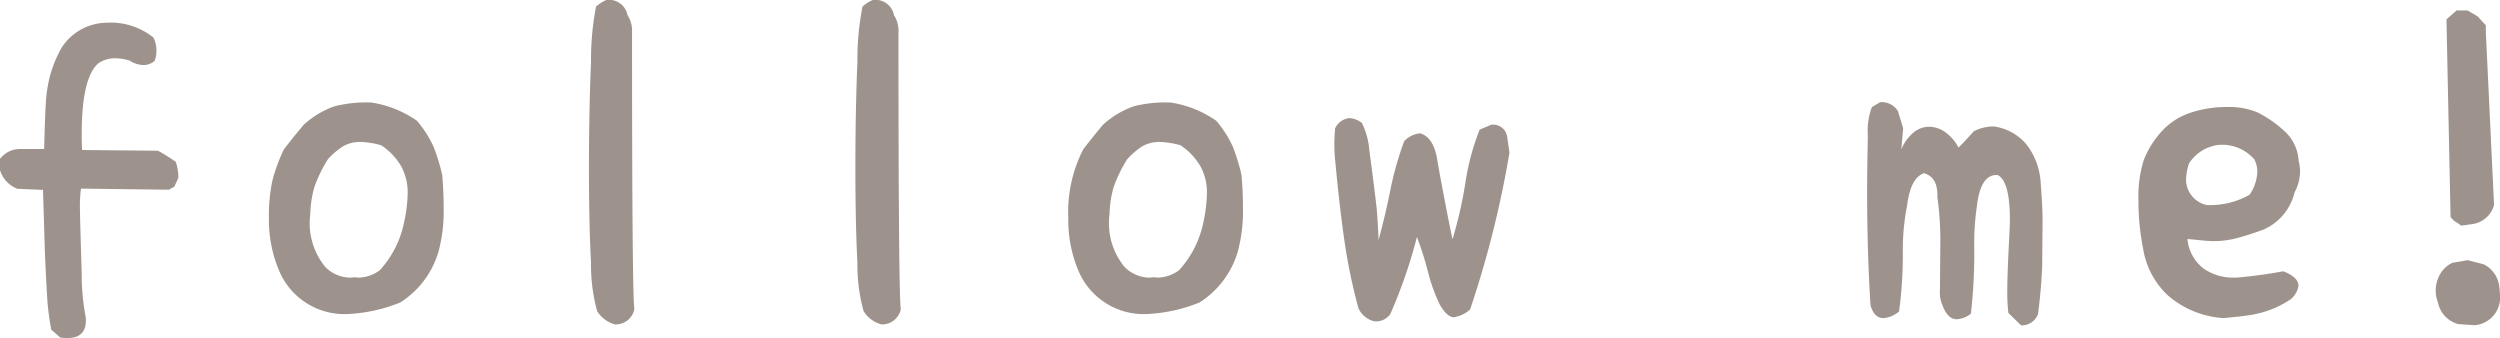 <svg xmlns="http://www.w3.org/2000/svg" width="107.504" height="14.544" viewBox="0 0 107.504 14.544"><defs><style>.a{fill:#9d938c;}</style></defs><path class="a" d="M661.016,62.39a10.791,10.791,0,0,1-.175-1.367c-.031-.485-.064-1.142-.1-1.974l-.081-2.67-1.1-.047a1.252,1.252,0,0,1-.752-.815v-.465a1.062,1.062,0,0,1,.847-.431h1.055q.033-1.358.072-1.99a6.141,6.141,0,0,1,.184-1.175,5.394,5.394,0,0,1,.479-1.166,2.333,2.333,0,0,1,1.951-1.1,2.928,2.928,0,0,1,2.013.638,1.231,1.231,0,0,1,.128.56,1.09,1.09,0,0,1-.08.448.763.763,0,0,1-.479.175,1.144,1.144,0,0,1-.591-.192,2.239,2.239,0,0,0-.607-.1,1.264,1.264,0,0,0-.75.225q-.7.623-.705,3c0,.309.006.548.017.719l3.26.031a7.662,7.662,0,0,1,.768.479,2.11,2.11,0,0,1,.111.688l-.175.382-.24.128-3.772-.047a5.4,5.4,0,0,0-.047.815l.014.671.064,2.191a9.711,9.711,0,0,0,.176,1.869q.063.878-.782.879a2.554,2.554,0,0,1-.306-.016Z" transform="translate(-658.811 -48.213)"/><path class="a" d="M666.72,58.757a5.547,5.547,0,0,1-.5-2.381,7.287,7.287,0,0,1,.145-1.614,7.165,7.165,0,0,1,.5-1.359c.192-.256.473-.607.847-1.055a3.829,3.829,0,0,1,1.333-.8,5.519,5.519,0,0,1,1.592-.159,4.661,4.661,0,0,1,1.949.783,4.781,4.781,0,0,1,.719,1.127,8.506,8.506,0,0,1,.368,1.206c.041.479.062.96.062,1.439a6.619,6.619,0,0,1-.223,1.854,3.874,3.874,0,0,1-1.646,2.189,6.851,6.851,0,0,1-2.238.495A3.043,3.043,0,0,1,666.72,58.757Zm5.306-2.189a6.371,6.371,0,0,0,.161-1.262,2.42,2.42,0,0,0-.264-1.15,2.775,2.775,0,0,0-.871-.928,3.5,3.5,0,0,0-.878-.144,1.455,1.455,0,0,0-.776.192,3.116,3.116,0,0,0-.648.56A6.215,6.215,0,0,0,668.182,55,4.529,4.529,0,0,0,668,56.184a2.964,2.964,0,0,0,.64,2.27,1.538,1.538,0,0,0,1.024.463,1.184,1.184,0,0,0,.223-.016l.175.016a1.57,1.57,0,0,0,.928-.32A4.3,4.3,0,0,0,672.026,56.568Z" transform="translate(-654.656 -46.979)"/><path class="a" d="M675.392,61.939a7.485,7.485,0,0,1-.262-2.061q-.089-1.709-.089-4.092,0-2.476.089-4.563a12.1,12.1,0,0,1,.215-2.373,1.518,1.518,0,0,1,.446-.287.813.813,0,0,1,.911.655,1.23,1.23,0,0,1,.192.591q0,11.378.1,12.05a.819.819,0,0,1-.83.655A1.309,1.309,0,0,1,675.392,61.939Z" transform="translate(-649.715 -48.563)"/><path class="a" d="M682.734,61.939a7.463,7.463,0,0,1-.264-2.061q-.087-1.709-.087-4.092,0-2.476.087-4.563a11.919,11.919,0,0,1,.217-2.373,1.5,1.5,0,0,1,.446-.287.813.813,0,0,1,.911.655,1.23,1.23,0,0,1,.192.591q0,11.378.1,12.05a.82.82,0,0,1-.832.655A1.305,1.305,0,0,1,682.734,61.939Z" transform="translate(-645.6 -48.563)"/><path class="a" d="M688.745,58.757a5.547,5.547,0,0,1-.495-2.381,5.929,5.929,0,0,1,.64-2.973q.288-.384.847-1.055a3.841,3.841,0,0,1,1.333-.8,5.52,5.52,0,0,1,1.592-.159,4.661,4.661,0,0,1,1.949.783,4.724,4.724,0,0,1,.719,1.127,8.5,8.5,0,0,1,.368,1.206c.042.479.062.96.062,1.439a6.624,6.624,0,0,1-.222,1.854,3.876,3.876,0,0,1-1.648,2.189,6.848,6.848,0,0,1-2.236.495A3.047,3.047,0,0,1,688.745,58.757Zm5.307-2.189a6.464,6.464,0,0,0,.159-1.262,2.4,2.4,0,0,0-.264-1.15,2.786,2.786,0,0,0-.869-.928,3.512,3.512,0,0,0-.88-.144,1.454,1.454,0,0,0-.775.192,3.158,3.158,0,0,0-.648.56A6.106,6.106,0,0,0,690.208,55a4.409,4.409,0,0,0-.184,1.183,2.957,2.957,0,0,0,.64,2.27,1.535,1.535,0,0,0,1.022.463,1.2,1.2,0,0,0,.225-.016l.175.016a1.577,1.577,0,0,0,.928-.32A4.324,4.324,0,0,0,694.052,56.568Z" transform="translate(-642.311 -46.979)"/><path class="a" d="M696.62,60a24.056,24.056,0,0,1-.6-2.87q-.215-1.477-.392-3.38a7.514,7.514,0,0,1-.047-.815c0-.17.011-.395.031-.671a.761.761,0,0,1,.624-.448.98.98,0,0,1,.528.208,3.163,3.163,0,0,1,.32,1.167q.173,1.262.318,2.509c.042.543.07,1,.081,1.358q.318-1.182.495-2.094a14.141,14.141,0,0,1,.607-2.157,1.076,1.076,0,0,1,.687-.336q.608.176.752,1.247l.064.367q.414,2.221.576,2.941a18.611,18.611,0,0,0,.542-2.366,10.453,10.453,0,0,1,.624-2.35l.5-.208a.611.611,0,0,1,.688.56l.094.64a43.756,43.756,0,0,1-1.693,6.743,1.309,1.309,0,0,1-.735.337c-.2-.044-.393-.229-.576-.56a7.35,7.35,0,0,1-.495-1.375,13.96,13.96,0,0,0-.481-1.518,21.351,21.351,0,0,1-1.15,3.325.754.754,0,0,1-.687.3A1.011,1.011,0,0,1,696.62,60Z" transform="translate(-638.202 -46.738)"/><path class="a" d="M716.337,60.442a7,7,0,0,1-.047-.96c0-.448.025-1.188.08-2.221.02-.406.031-.683.031-.832q0-1.662-.527-1.918c-.49-.033-.79.421-.894,1.358a11.147,11.147,0,0,0-.112,1.695,22.932,22.932,0,0,1-.143,2.909,1.077,1.077,0,0,1-.609.24c-.267,0-.473-.208-.623-.624a1.3,1.3,0,0,1-.1-.607l.017-2.013a13.24,13.24,0,0,0-.128-2.015q.033-.847-.576-1.022-.574.206-.719,1.358a9.889,9.889,0,0,0-.19,1.982,18.271,18.271,0,0,1-.161,2.606,1.181,1.181,0,0,1-.671.287.474.474,0,0,1-.353-.151.95.95,0,0,1-.208-.44q-.143-2.381-.142-4.859,0-.782.031-2.412a2.849,2.849,0,0,1,.175-1.214l.353-.209a.815.815,0,0,1,.766.384l.225.735-.08.911a1.89,1.89,0,0,1,.535-.735,1.066,1.066,0,0,1,.662-.24,1.206,1.206,0,0,1,.713.248,1.844,1.844,0,0,1,.551.648c.225-.225.442-.457.655-.7a1.849,1.849,0,0,1,.863-.208,2.221,2.221,0,0,1,1.4.768,2.977,2.977,0,0,1,.616,1.678c.052.662.08,1.2.08,1.631l-.017,1.918q-.033.911-.176,2.061a.738.738,0,0,1-.733.495Z" transform="translate(-629.973 -46.985)"/><path class="a" d="M717.947,57.633a10.622,10.622,0,0,1-.207-2.125,5.239,5.239,0,0,1,.217-1.678,3.941,3.941,0,0,1,.791-1.28,2.871,2.871,0,0,1,1.229-.791,4.815,4.815,0,0,1,1.551-.247,3.219,3.219,0,0,1,1.333.231,5.114,5.114,0,0,1,1.161.807,1.86,1.86,0,0,1,.606,1.262,2.6,2.6,0,0,1,.064.463,1.977,1.977,0,0,1-.239.911,2.337,2.337,0,0,1-1.342,1.6q-.658.239-1.152.367a4.051,4.051,0,0,1-1.022.128l-.289-.016-.8-.08a1.8,1.8,0,0,0,.679,1.262,2.2,2.2,0,0,0,1.319.4,2.03,2.03,0,0,0,.3-.016c.585-.055,1.194-.139,1.821-.256.438.17.655.378.655.623a.918.918,0,0,1-.35.591,4.2,4.2,0,0,1-.9.456,4.475,4.475,0,0,1-.79.208q-.361.056-1.175.136A4.039,4.039,0,0,1,719,59.607,3.494,3.494,0,0,1,717.947,57.633Zm4.572-2.349a1.87,1.87,0,0,0,.334-.992,1.156,1.156,0,0,0-.128-.526,1.828,1.828,0,0,0-1.534-.624,1.748,1.748,0,0,0-1.278.8,2.446,2.446,0,0,0-.126.7,1.129,1.129,0,0,0,.894,1.086A3.448,3.448,0,0,0,722.519,55.285Z" transform="translate(-625.784 -46.91)"/><path class="a" d="M726.906,62.339a1.205,1.205,0,0,1-.88-.943,1.354,1.354,0,0,1-.094-.5,1.4,1.4,0,0,1,.182-.694,1.222,1.222,0,0,1,.535-.5l.655-.112.687.176a1.219,1.219,0,0,1,.671.943,3.347,3.347,0,0,1,.033.368,1.191,1.191,0,0,1-1.086,1.309Zm.128-4.235-.336-.225-.128-.144-.176-8.5.432-.382h.479l.432.256.35.382v.3l.353,7.431a1.133,1.133,0,0,1-.927.816Z" transform="translate(-621.192 -48.402)"/></svg>